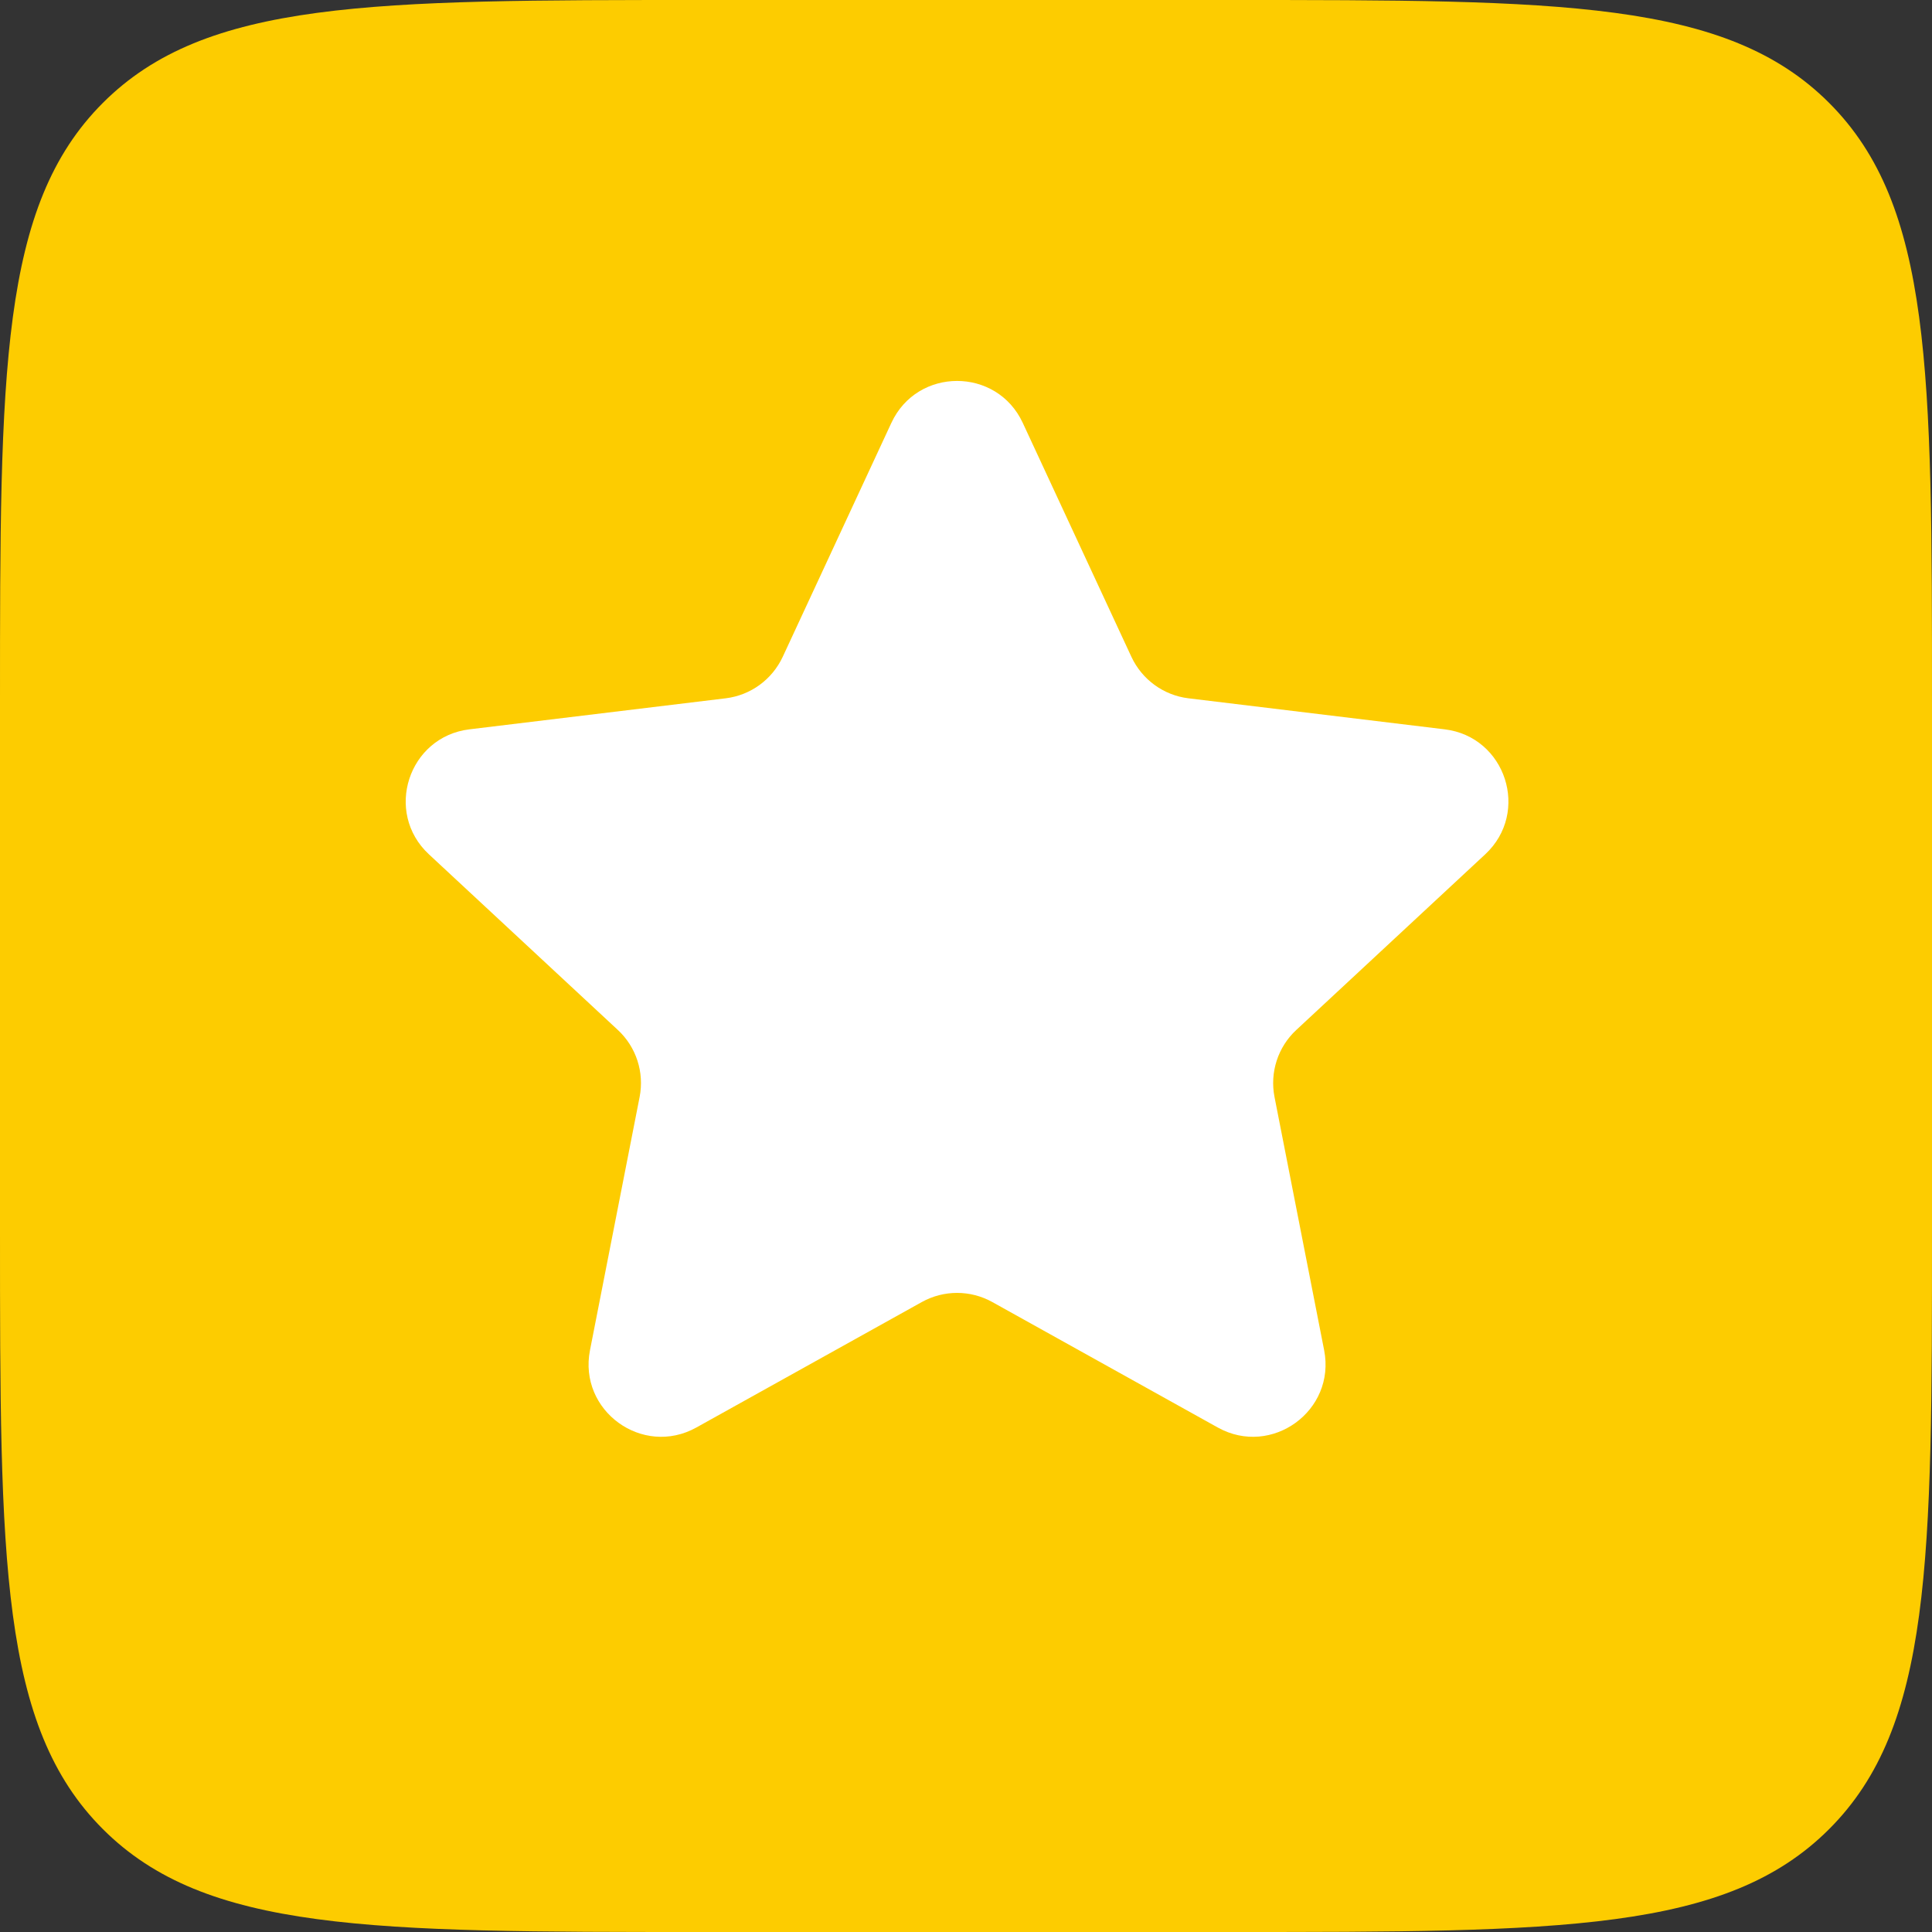 <svg width="16" height="16" viewBox="0 0 16 16" fill="none" xmlns="http://www.w3.org/2000/svg">
<rect x="0" y="0" width="16" height="16" fill="#333333" stroke="none"/>
<path d="M0 5.818C0 3.075 0 1.704 0.852 0.852C1.704 0 3.075 0 5.818 0H10.182C12.925 0 14.296 0 15.148 0.852C16 1.704 16 3.075 16 5.818V10.182C16 12.925 16 14.296 15.148 15.148C14.296 16 12.925 16 10.182 16H5.818C3.075 16 1.704 16 0.852 15.148C0 14.296 0 12.925 0 10.182V5.818Z" fill="#FDCC00"/>
<path d="M7.382 3.502C7.597 3.039 8.255 3.039 8.47 3.502L9.37 5.44C9.458 5.628 9.636 5.758 9.842 5.783L11.964 6.04C12.47 6.101 12.674 6.727 12.3 7.075L10.735 8.53C10.583 8.671 10.515 8.881 10.555 9.085L10.966 11.182C11.064 11.683 10.531 12.07 10.085 11.822L8.218 10.783C8.036 10.682 7.816 10.682 7.634 10.783L5.767 11.822C5.321 12.07 4.788 11.683 4.886 11.182L5.297 9.085C5.337 8.881 5.269 8.671 5.117 8.53L3.552 7.075C3.178 6.727 3.382 6.101 3.888 6.04L6.01 5.783C6.216 5.758 6.394 5.628 6.482 5.44L7.382 3.502Z" fill="white"/>
</svg>
